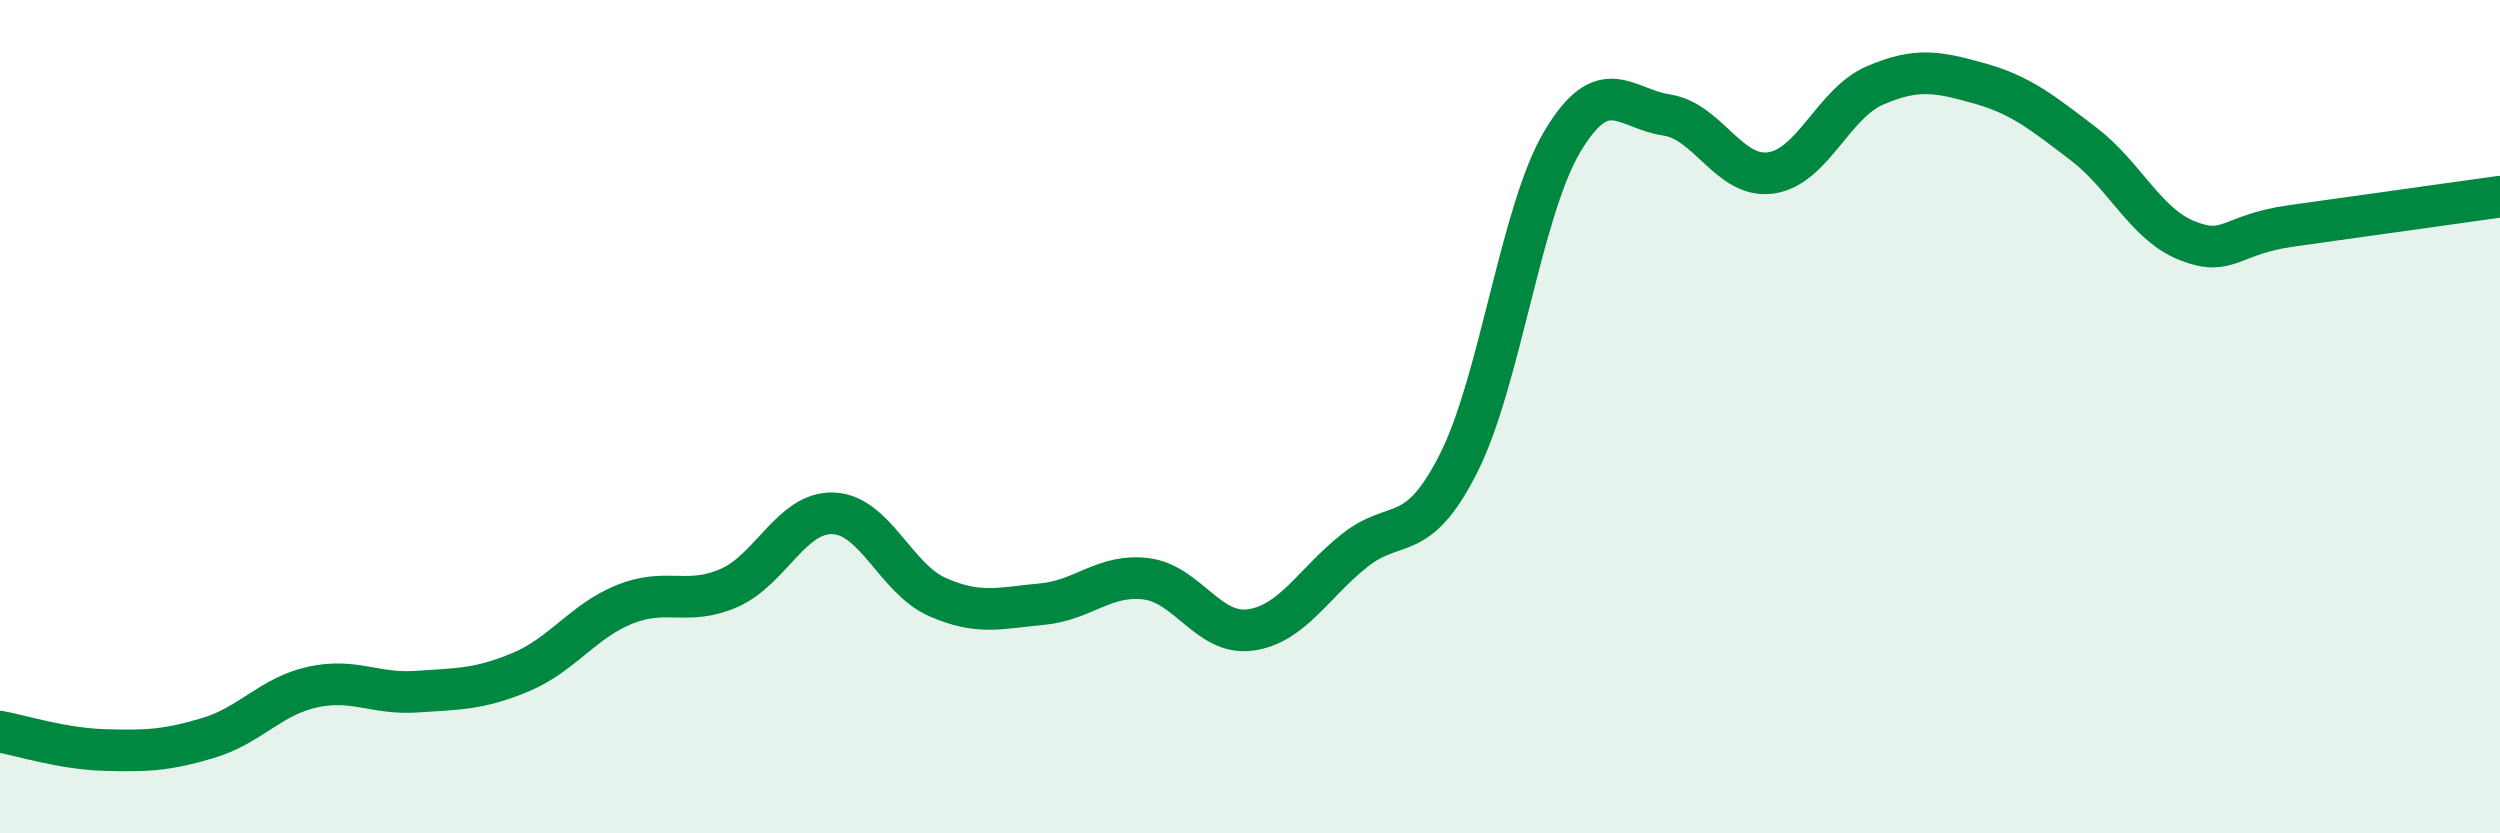 
    <svg width="60" height="20" viewBox="0 0 60 20" xmlns="http://www.w3.org/2000/svg">
      <path
        d="M 0,17.56 C 0.5,17.65 1.5,17.97 2.5,18 C 3.5,18.03 4,18.01 5,17.71 C 6,17.41 6.5,16.71 7.5,16.49 C 8.5,16.27 9,16.67 10,16.6 C 11,16.53 11.5,16.55 12.5,16.13 C 13.5,15.71 14,14.9 15,14.5 C 16,14.1 16.5,14.55 17.5,14.11 C 18.5,13.67 19,12.28 20,12.32 C 21,12.36 21.5,13.89 22.5,14.33 C 23.5,14.77 24,14.59 25,14.5 C 26,14.41 26.5,13.77 27.5,13.89 C 28.5,14.01 29,15.25 30,15.12 C 31,14.99 31.5,14.02 32.5,13.22 C 33.5,12.42 34,13.1 35,11.13 C 36,9.16 36.5,5.06 37.5,3.39 C 38.5,1.72 39,2.61 40,2.76 C 41,2.91 41.5,4.29 42.5,4.15 C 43.5,4.01 44,2.48 45,2.05 C 46,1.62 46.5,1.72 47.5,2 C 48.5,2.28 49,2.69 50,3.45 C 51,4.21 51.5,5.39 52.5,5.78 C 53.5,6.17 53.5,5.63 55,5.42 C 56.5,5.21 59,4.86 60,4.72L60 20L0 20Z"
        fill="#008740"
        opacity="0.1"
        stroke-linecap="round"
        stroke-linejoin="round"
      />
      <path
        d="M 0,17.56 C 0.5,17.65 1.5,17.97 2.5,18 C 3.5,18.03 4,18.01 5,17.71 C 6,17.41 6.5,16.71 7.5,16.49 C 8.5,16.27 9,16.67 10,16.6 C 11,16.53 11.5,16.55 12.5,16.13 C 13.5,15.71 14,14.9 15,14.5 C 16,14.1 16.5,14.55 17.5,14.11 C 18.5,13.67 19,12.28 20,12.32 C 21,12.36 21.5,13.89 22.5,14.33 C 23.5,14.77 24,14.59 25,14.5 C 26,14.41 26.5,13.77 27.5,13.89 C 28.5,14.01 29,15.25 30,15.12 C 31,14.99 31.5,14.02 32.5,13.22 C 33.5,12.42 34,13.1 35,11.13 C 36,9.16 36.5,5.06 37.5,3.39 C 38.5,1.72 39,2.61 40,2.76 C 41,2.91 41.5,4.29 42.5,4.15 C 43.5,4.01 44,2.48 45,2.05 C 46,1.62 46.5,1.72 47.5,2 C 48.5,2.28 49,2.69 50,3.45 C 51,4.21 51.5,5.39 52.5,5.78 C 53.5,6.17 53.5,5.63 55,5.42 C 56.5,5.21 59,4.86 60,4.72"
        stroke="#008740"
        stroke-width="1"
        fill="none"
        stroke-linecap="round"
        stroke-linejoin="round"
      />
    </svg>
  